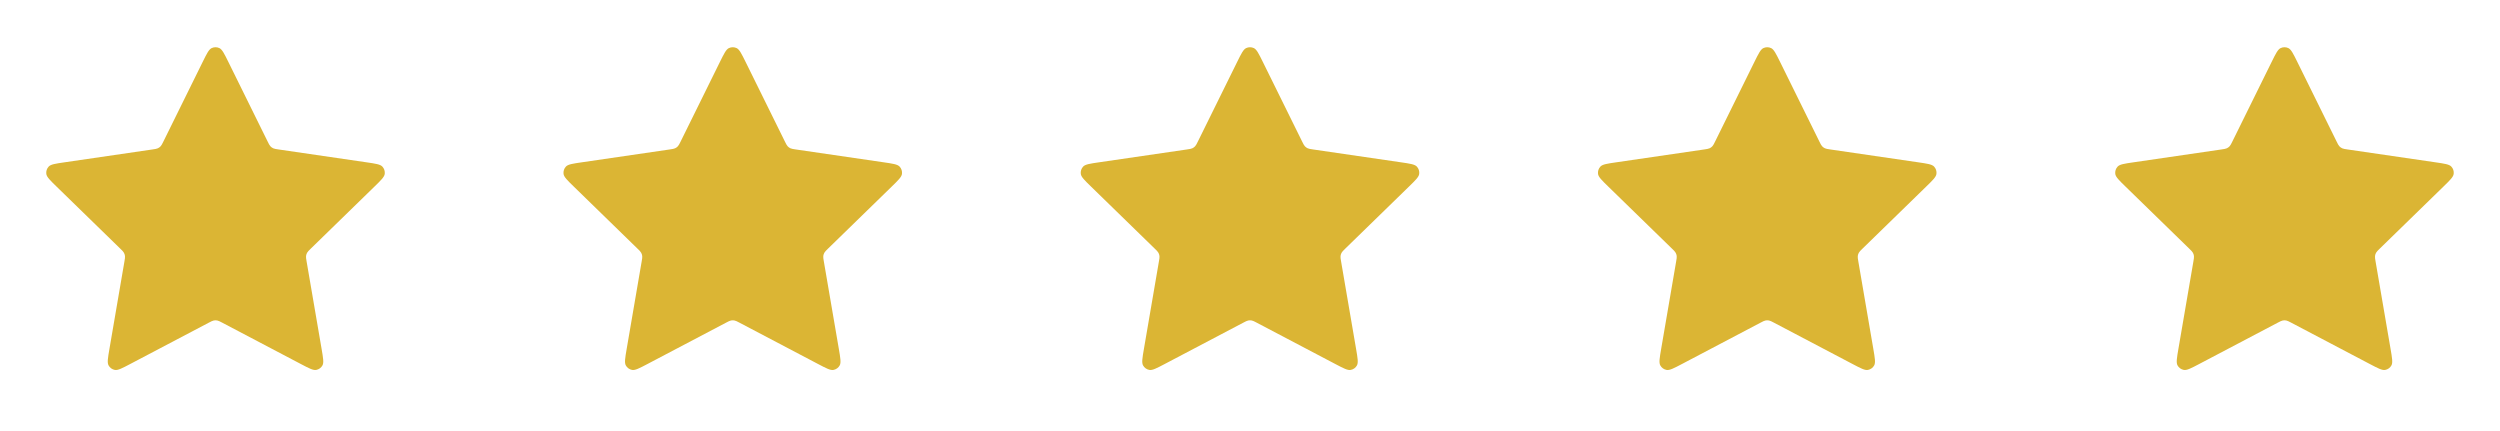 <svg width="232" height="40" viewBox="0 0 232 40" fill="none" xmlns="http://www.w3.org/2000/svg">
<path d="M18.804 5.756C19.189 4.977 19.381 4.588 19.641 4.464C19.868 4.356 20.132 4.356 20.359 4.464C20.619 4.588 20.811 4.977 21.196 5.756L24.84 13.139C24.953 13.369 25.01 13.483 25.093 13.573C25.166 13.652 25.254 13.716 25.352 13.761C25.463 13.812 25.589 13.831 25.843 13.868L33.995 15.06C34.853 15.185 35.283 15.248 35.481 15.457C35.654 15.64 35.735 15.891 35.703 16.14C35.665 16.426 35.354 16.729 34.732 17.334L28.836 23.077C28.652 23.256 28.56 23.346 28.501 23.453C28.448 23.547 28.415 23.65 28.401 23.758C28.387 23.879 28.409 24.005 28.452 24.258L29.843 32.37C29.99 33.226 30.063 33.654 29.925 33.908C29.805 34.129 29.592 34.283 29.345 34.329C29.061 34.382 28.677 34.18 27.909 33.776L20.621 29.943C20.393 29.824 20.28 29.764 20.16 29.741C20.055 29.72 19.945 29.72 19.84 29.741C19.72 29.764 19.607 29.824 19.379 29.943L12.091 33.776C11.323 34.18 10.939 34.382 10.655 34.329C10.408 34.283 10.194 34.129 10.075 33.908C9.937 33.654 10.01 33.226 10.157 32.37L11.548 24.258C11.591 24.005 11.613 23.879 11.598 23.758C11.585 23.65 11.552 23.547 11.499 23.453C11.44 23.346 11.348 23.256 11.164 23.077L5.268 17.334C4.646 16.729 4.335 16.426 4.298 16.14C4.265 15.891 4.346 15.64 4.519 15.457C4.717 15.248 5.147 15.185 6.005 15.06L14.157 13.868C14.411 13.831 14.537 13.812 14.648 13.761C14.746 13.716 14.834 13.652 14.907 13.573C14.99 13.483 15.046 13.369 15.16 13.139L18.804 5.756Z" fill="#DBB534"/>
<path d="M66.804 5.756C67.189 4.977 67.381 4.588 67.641 4.464C67.868 4.356 68.132 4.356 68.359 4.464C68.619 4.588 68.811 4.977 69.196 5.756L72.84 13.139C72.954 13.369 73.01 13.483 73.093 13.573C73.166 13.652 73.254 13.716 73.352 13.761C73.463 13.812 73.589 13.831 73.843 13.868L81.995 15.06C82.853 15.185 83.283 15.248 83.481 15.457C83.654 15.64 83.735 15.891 83.703 16.14C83.665 16.426 83.354 16.729 82.732 17.334L76.836 23.077C76.652 23.256 76.56 23.346 76.501 23.453C76.448 23.547 76.415 23.65 76.401 23.758C76.387 23.879 76.409 24.005 76.452 24.258L77.843 32.37C77.99 33.226 78.063 33.654 77.925 33.908C77.805 34.129 77.592 34.283 77.345 34.329C77.061 34.382 76.677 34.18 75.909 33.776L68.621 29.943C68.394 29.824 68.28 29.764 68.16 29.741C68.055 29.72 67.945 29.72 67.84 29.741C67.72 29.764 67.606 29.824 67.379 29.943L60.092 33.776C59.323 34.18 58.939 34.382 58.655 34.329C58.408 34.283 58.194 34.129 58.075 33.908C57.937 33.654 58.01 33.226 58.157 32.37L59.548 24.258C59.592 24.005 59.613 23.879 59.599 23.758C59.586 23.65 59.552 23.547 59.499 23.453C59.44 23.346 59.348 23.256 59.164 23.077L53.268 17.334C52.646 16.729 52.335 16.426 52.297 16.14C52.265 15.891 52.346 15.64 52.519 15.457C52.717 15.248 53.147 15.185 54.005 15.06L62.157 13.868C62.411 13.831 62.537 13.812 62.648 13.761C62.746 13.716 62.834 13.652 62.907 13.573C62.99 13.483 63.047 13.369 63.16 13.139L66.804 5.756Z" fill="#DBB534"/>
<path d="M114.804 5.756C115.189 4.977 115.381 4.588 115.641 4.464C115.868 4.356 116.132 4.356 116.359 4.464C116.619 4.588 116.811 4.977 117.196 5.756L120.84 13.139C120.953 13.369 121.01 13.483 121.093 13.573C121.166 13.652 121.254 13.716 121.352 13.761C121.463 13.812 121.589 13.831 121.843 13.868L129.995 15.06C130.853 15.185 131.283 15.248 131.481 15.457C131.654 15.64 131.735 15.891 131.702 16.14C131.665 16.426 131.354 16.729 130.732 17.334L124.836 23.077C124.652 23.256 124.56 23.346 124.501 23.453C124.448 23.547 124.414 23.65 124.402 23.758C124.387 23.879 124.409 24.005 124.452 24.258L125.843 32.37C125.99 33.226 126.063 33.654 125.925 33.908C125.806 34.129 125.592 34.283 125.345 34.329C125.061 34.382 124.677 34.18 123.909 33.776L116.621 29.943C116.394 29.824 116.28 29.764 116.16 29.741C116.054 29.72 115.946 29.72 115.84 29.741C115.72 29.764 115.606 29.824 115.379 29.943L108.092 33.776C107.323 34.18 106.939 34.382 106.655 34.329C106.408 34.283 106.195 34.129 106.075 33.908C105.937 33.654 106.01 33.226 106.157 32.37L107.548 24.258C107.591 24.005 107.613 23.879 107.599 23.758C107.586 23.65 107.552 23.547 107.499 23.453C107.44 23.346 107.348 23.256 107.164 23.077L101.268 17.334C100.646 16.729 100.335 16.426 100.298 16.14C100.265 15.891 100.346 15.64 100.519 15.457C100.717 15.248 101.147 15.185 102.005 15.06L110.157 13.868C110.411 13.831 110.537 13.812 110.648 13.761C110.746 13.716 110.834 13.652 110.907 13.573C110.99 13.483 111.047 13.369 111.16 13.139L114.804 5.756Z" fill="#DBB534"/>
<path d="M162.804 5.756C163.189 4.977 163.381 4.588 163.641 4.464C163.868 4.356 164.132 4.356 164.359 4.464C164.619 4.588 164.811 4.977 165.196 5.756L168.84 13.139C168.953 13.369 169.01 13.483 169.093 13.573C169.166 13.652 169.254 13.716 169.352 13.761C169.463 13.812 169.589 13.831 169.843 13.868L177.995 15.06C178.853 15.185 179.283 15.248 179.481 15.457C179.654 15.64 179.735 15.891 179.702 16.14C179.665 16.426 179.354 16.729 178.732 17.334L172.836 23.077C172.652 23.256 172.56 23.346 172.501 23.453C172.448 23.547 172.414 23.65 172.402 23.758C172.387 23.879 172.409 24.005 172.452 24.258L173.843 32.37C173.99 33.226 174.063 33.654 173.925 33.908C173.806 34.129 173.592 34.283 173.345 34.329C173.061 34.382 172.677 34.18 171.909 33.776L164.621 29.943C164.394 29.824 164.28 29.764 164.16 29.741C164.054 29.72 163.946 29.72 163.84 29.741C163.72 29.764 163.606 29.824 163.379 29.943L156.092 33.776C155.323 34.18 154.939 34.382 154.655 34.329C154.408 34.283 154.195 34.129 154.075 33.908C153.937 33.654 154.01 33.226 154.157 32.37L155.548 24.258C155.591 24.005 155.613 23.879 155.599 23.758C155.586 23.65 155.552 23.547 155.499 23.453C155.44 23.346 155.348 23.256 155.164 23.077L149.268 17.334C148.646 16.729 148.335 16.426 148.298 16.14C148.265 15.891 148.346 15.64 148.519 15.457C148.717 15.248 149.147 15.185 150.005 15.06L158.157 13.868C158.411 13.831 158.537 13.812 158.648 13.761C158.746 13.716 158.834 13.652 158.907 13.573C158.99 13.483 159.047 13.369 159.16 13.139L162.804 5.756Z" fill="#DBB534"/>
<path d="M210.804 5.756C211.189 4.977 211.381 4.588 211.641 4.464C211.868 4.356 212.132 4.356 212.359 4.464C212.619 4.588 212.811 4.977 213.196 5.756L216.84 13.139C216.953 13.369 217.01 13.483 217.093 13.573C217.166 13.652 217.254 13.716 217.352 13.761C217.463 13.812 217.589 13.831 217.843 13.868L225.995 15.06C226.853 15.185 227.283 15.248 227.481 15.457C227.654 15.64 227.735 15.891 227.702 16.14C227.665 16.426 227.354 16.729 226.732 17.334L220.836 23.077C220.652 23.256 220.56 23.346 220.501 23.453C220.448 23.547 220.414 23.65 220.402 23.758C220.387 23.879 220.409 24.005 220.452 24.258L221.843 32.37C221.99 33.226 222.063 33.654 221.925 33.908C221.806 34.129 221.592 34.283 221.345 34.329C221.061 34.382 220.677 34.18 219.909 33.776L212.621 29.943C212.394 29.824 212.28 29.764 212.16 29.741C212.054 29.72 211.946 29.72 211.84 29.741C211.72 29.764 211.606 29.824 211.379 29.943L204.092 33.776C203.323 34.18 202.939 34.382 202.655 34.329C202.408 34.283 202.195 34.129 202.075 33.908C201.937 33.654 202.01 33.226 202.157 32.37L203.548 24.258C203.591 24.005 203.613 23.879 203.599 23.758C203.586 23.65 203.552 23.547 203.499 23.453C203.44 23.346 203.348 23.256 203.164 23.077L197.268 17.334C196.646 16.729 196.335 16.426 196.298 16.14C196.265 15.891 196.346 15.64 196.519 15.457C196.717 15.248 197.147 15.185 198.005 15.06L206.157 13.868C206.411 13.831 206.537 13.812 206.648 13.761C206.746 13.716 206.834 13.652 206.907 13.573C206.99 13.483 207.047 13.369 207.16 13.139L210.804 5.756Z" fill="#DBB534"/>
</svg>
